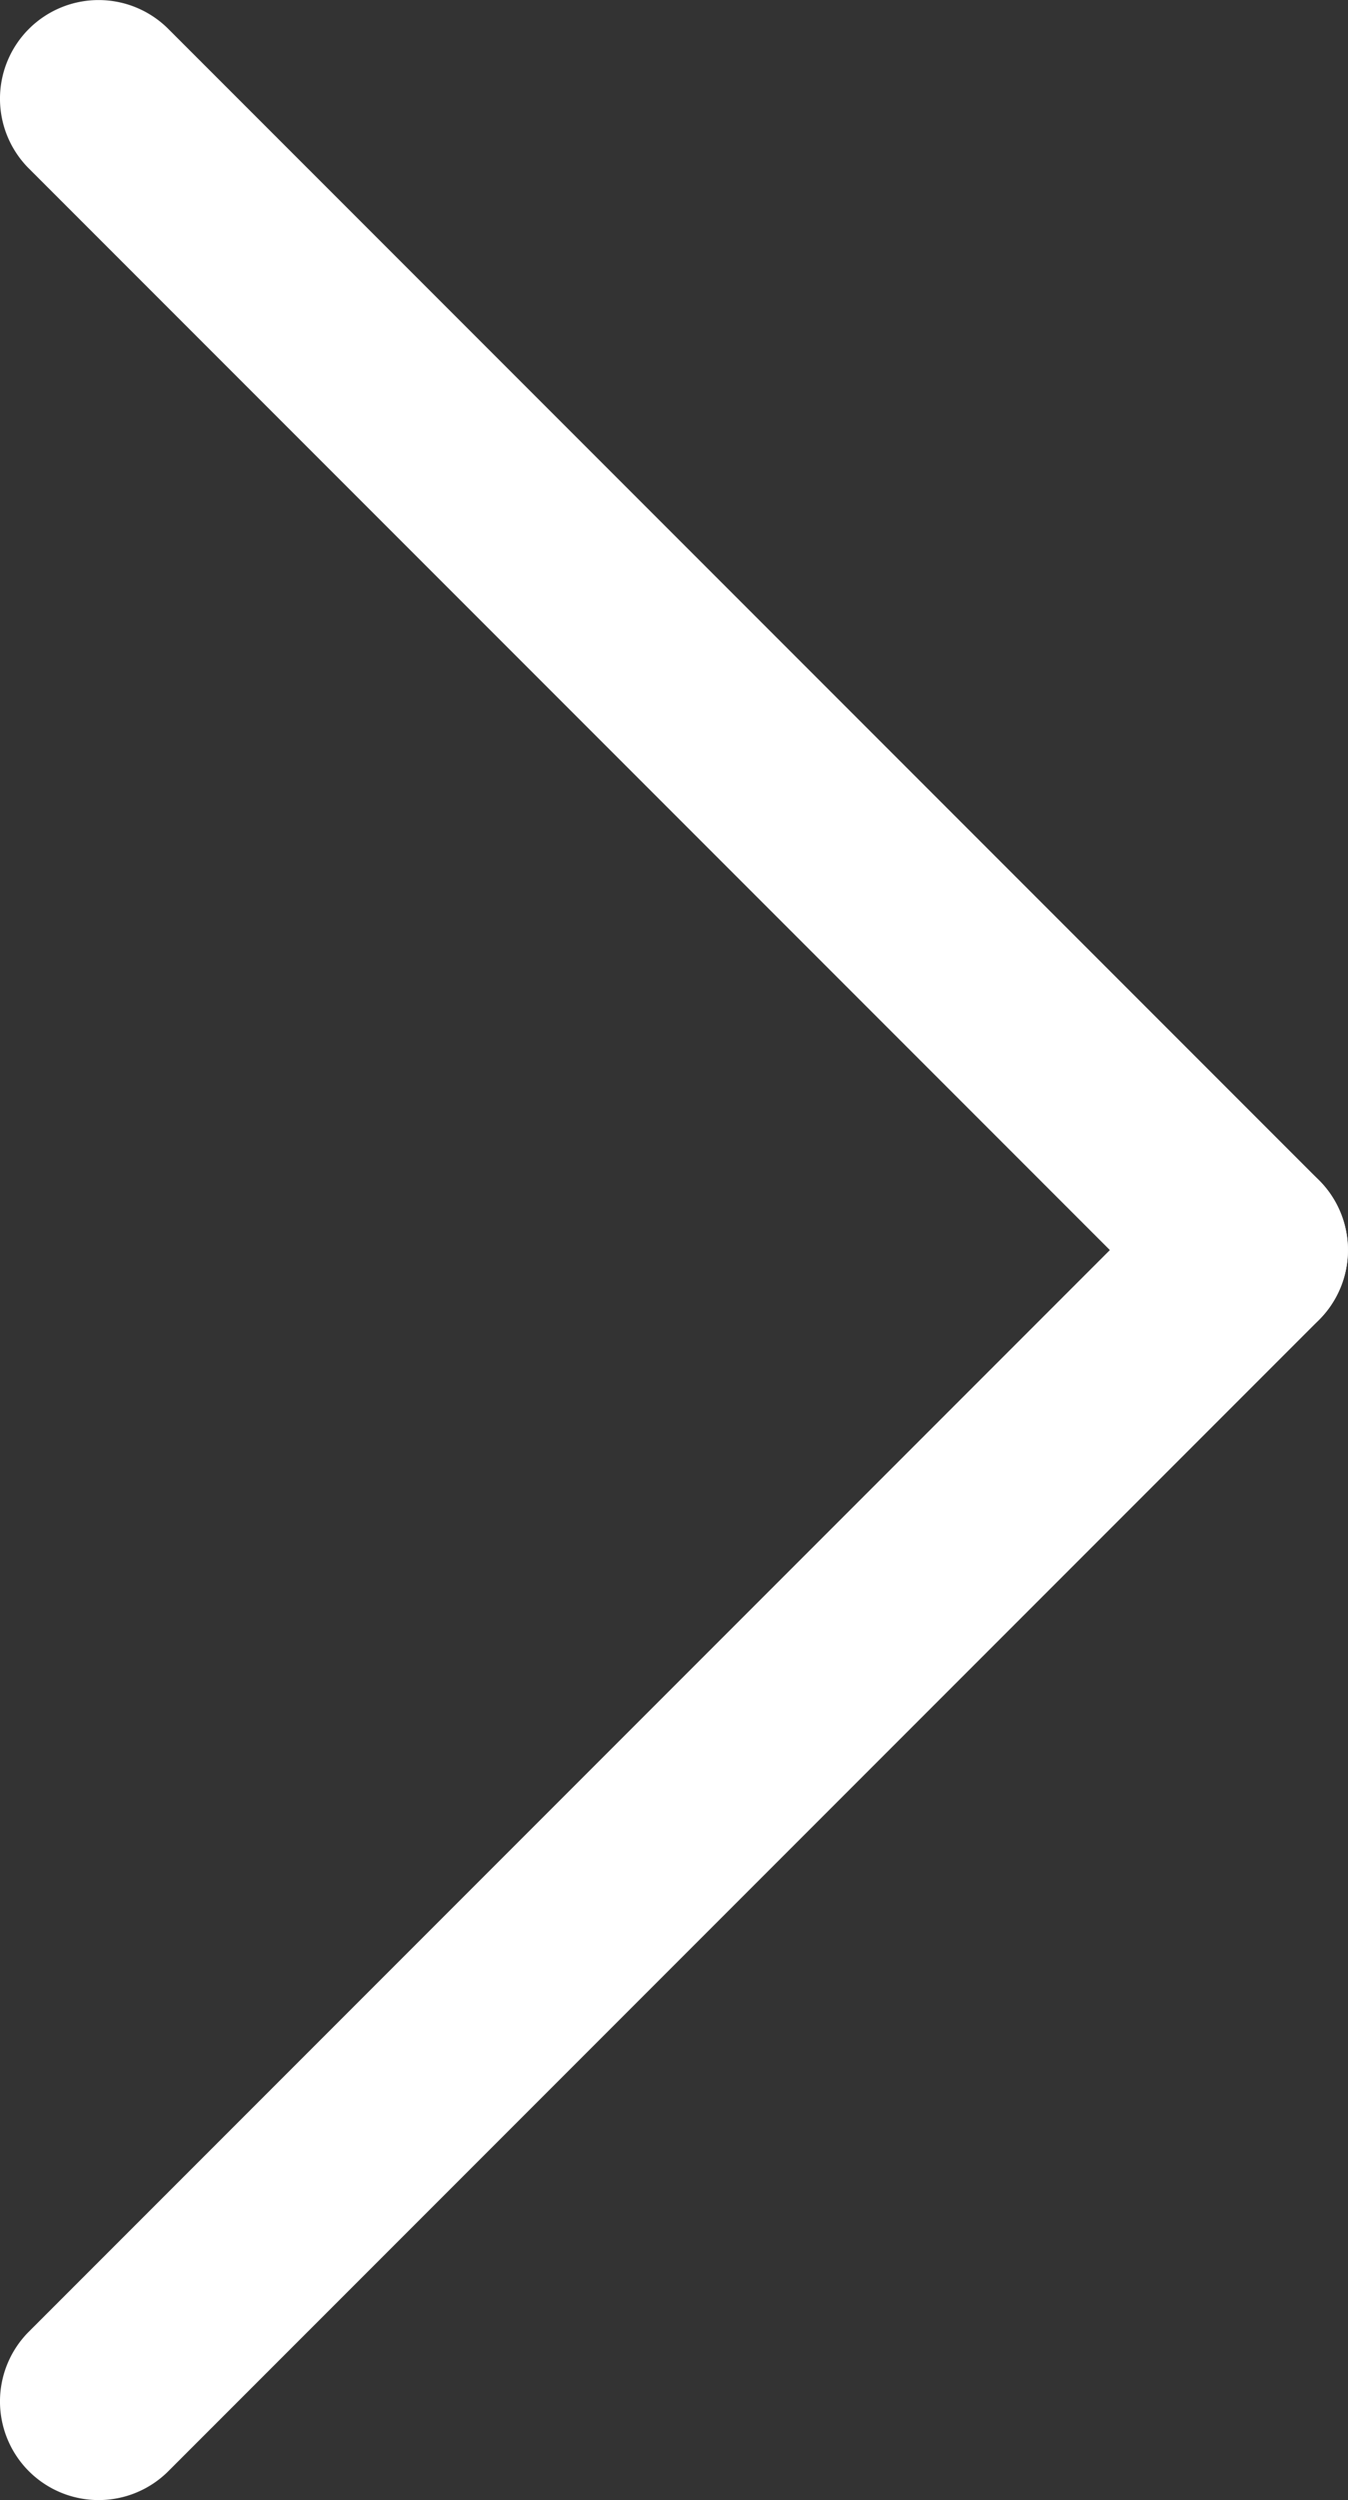 <svg xmlns="http://www.w3.org/2000/svg" width="20.5" height="38" viewBox="0 0 20.5 38"><rect x="0" y="0" width="20.5" height="38" fill="#333333" stroke="none"/><g transform="translate(1.5 1.5)"><path d="M17.5,19a1.5,1.5,0,0,1-1.061-.439l-17.5-17.5a1.5,1.5,0,0,1,0-2.121,1.5,1.5,0,0,1,2.121,0l17.5,17.5A1.5,1.5,0,0,1,17.5,19Z" transform="translate(0 0)" fill="#fff"/><path d="M0,19a1.5,1.5,0,0,1-1.061-.439,1.5,1.5,0,0,1,0-2.121l17.5-17.5a1.5,1.5,0,0,1,2.121,0,1.5,1.5,0,0,1,0,2.121l-17.5,17.5A1.5,1.5,0,0,1,0,19Z" transform="translate(0 17.5)" fill="#fff"/></g></svg>